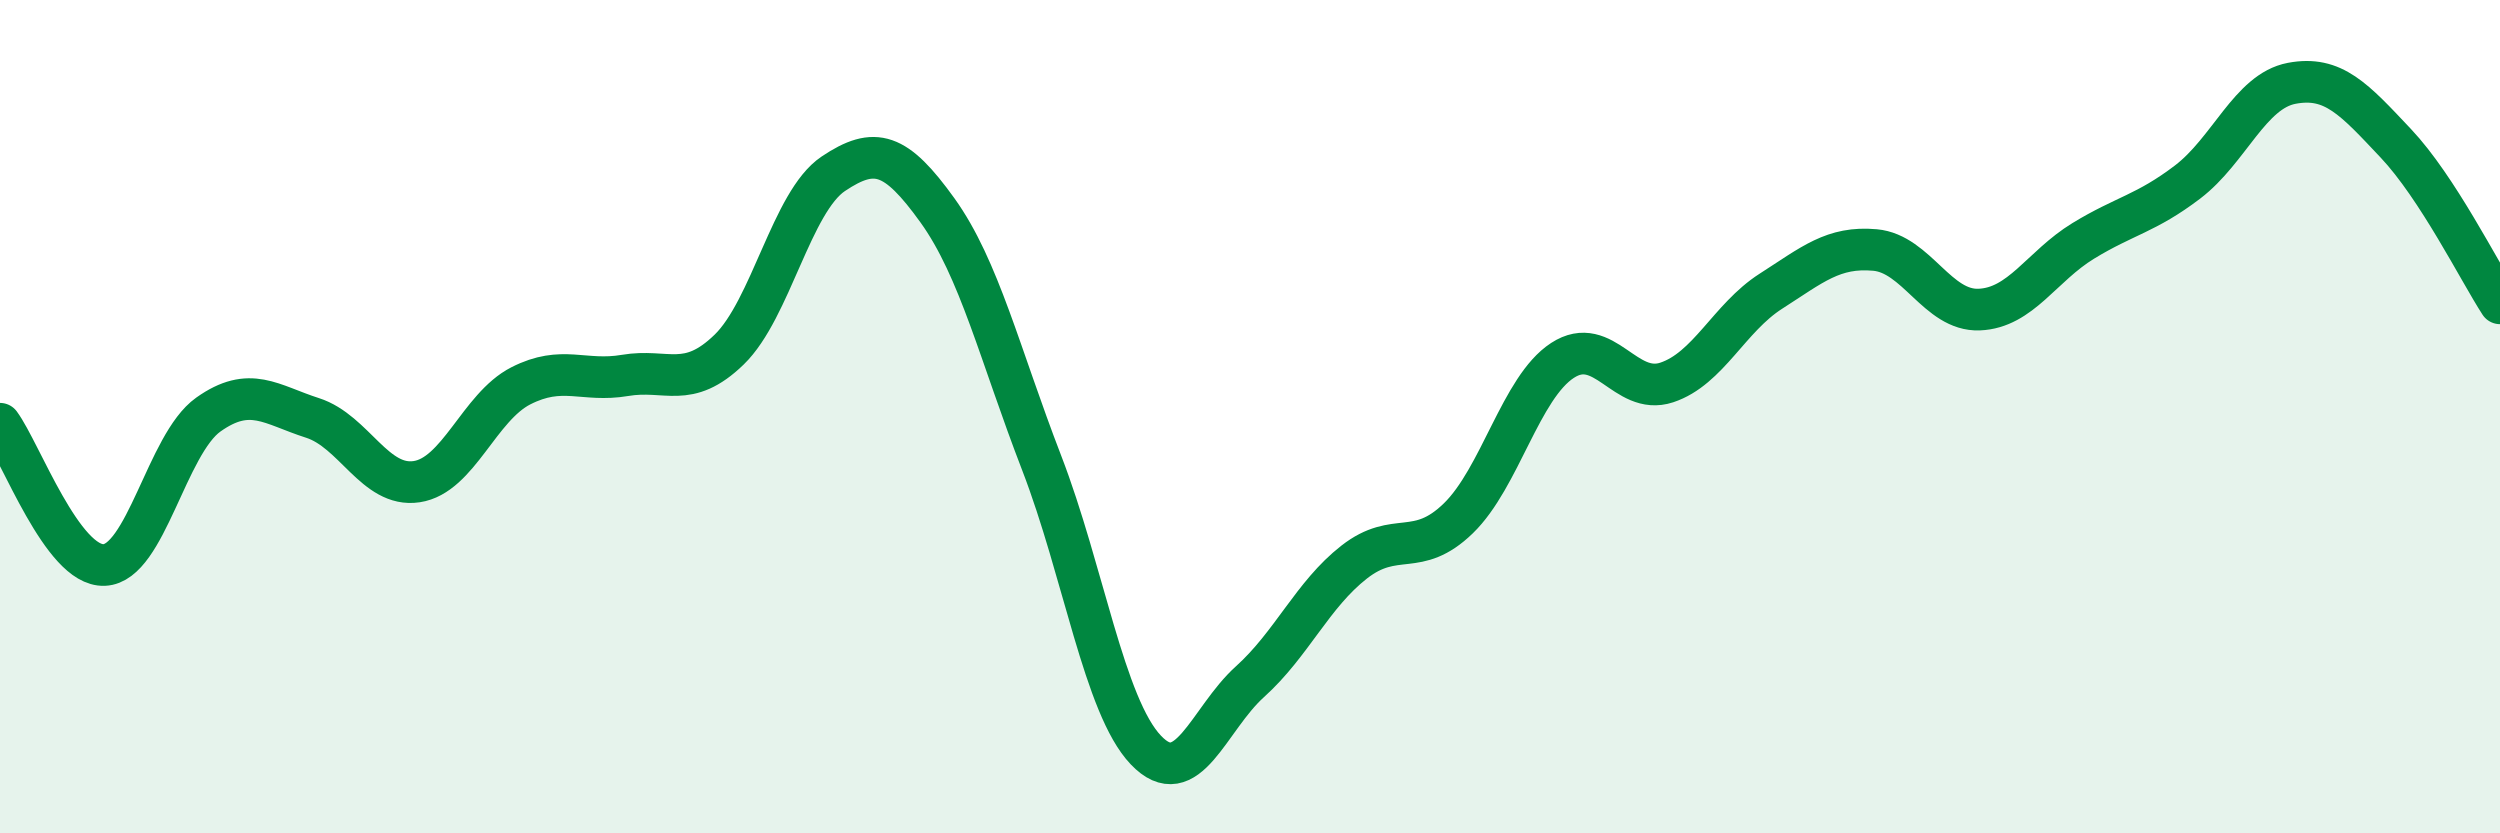 
    <svg width="60" height="20" viewBox="0 0 60 20" xmlns="http://www.w3.org/2000/svg">
      <path
        d="M 0,10.17 C 0.5,10.85 1.5,13.6 2.5,13.56 C 3.5,13.52 4,10.66 5,9.95 C 6,9.24 6.5,9.71 7.5,10.03 C 8.5,10.35 9,11.71 10,11.56 C 11,11.41 11.5,9.77 12.5,9.26 C 13.5,8.75 14,9.18 15,9.01 C 16,8.84 16.5,9.36 17.5,8.39 C 18.5,7.42 19,4.84 20,4.17 C 21,3.5 21.5,3.66 22.5,5.05 C 23.5,6.44 24,8.52 25,11.11 C 26,13.7 26.5,16.95 27.5,18 C 28.5,19.05 29,17.26 30,16.36 C 31,15.46 31.5,14.27 32.5,13.49 C 33.5,12.71 34,13.41 35,12.44 C 36,11.47 36.5,9.3 37.5,8.65 C 38.5,8 39,9.51 40,9.18 C 41,8.85 41.5,7.63 42.5,6.99 C 43.5,6.35 44,5.91 45,6 C 46,6.09 46.5,7.47 47.5,7.43 C 48.5,7.39 49,6.39 50,5.78 C 51,5.17 51.5,5.13 52.5,4.37 C 53.5,3.61 54,2.19 55,2 C 56,1.81 56.5,2.38 57.5,3.44 C 58.5,4.5 59.5,6.51 60,7.28L60 20L0 20Z"
        fill="#008740"
        opacity="0.1"
        stroke-linecap="round"
        stroke-linejoin="round"
      />
      <path
        d="M 0,10.17 C 0.5,10.85 1.5,13.6 2.5,13.56 C 3.5,13.52 4,10.66 5,9.95 C 6,9.24 6.5,9.71 7.5,10.03 C 8.5,10.35 9,11.71 10,11.56 C 11,11.41 11.5,9.77 12.5,9.26 C 13.5,8.75 14,9.18 15,9.01 C 16,8.84 16.5,9.36 17.5,8.39 C 18.5,7.42 19,4.84 20,4.17 C 21,3.5 21.5,3.66 22.5,5.05 C 23.5,6.44 24,8.52 25,11.11 C 26,13.7 26.5,16.95 27.5,18 C 28.5,19.05 29,17.26 30,16.36 C 31,15.46 31.5,14.27 32.5,13.49 C 33.5,12.71 34,13.41 35,12.44 C 36,11.47 36.5,9.3 37.5,8.65 C 38.5,8 39,9.51 40,9.18 C 41,8.85 41.5,7.63 42.5,6.99 C 43.5,6.35 44,5.91 45,6 C 46,6.09 46.5,7.47 47.5,7.43 C 48.5,7.39 49,6.39 50,5.78 C 51,5.17 51.5,5.13 52.5,4.37 C 53.5,3.61 54,2.19 55,2 C 56,1.81 56.5,2.38 57.5,3.44 C 58.5,4.5 59.5,6.51 60,7.28"
        stroke="#008740"
        stroke-width="1"
        fill="none"
        stroke-linecap="round"
        stroke-linejoin="round"
      />
    </svg>
  